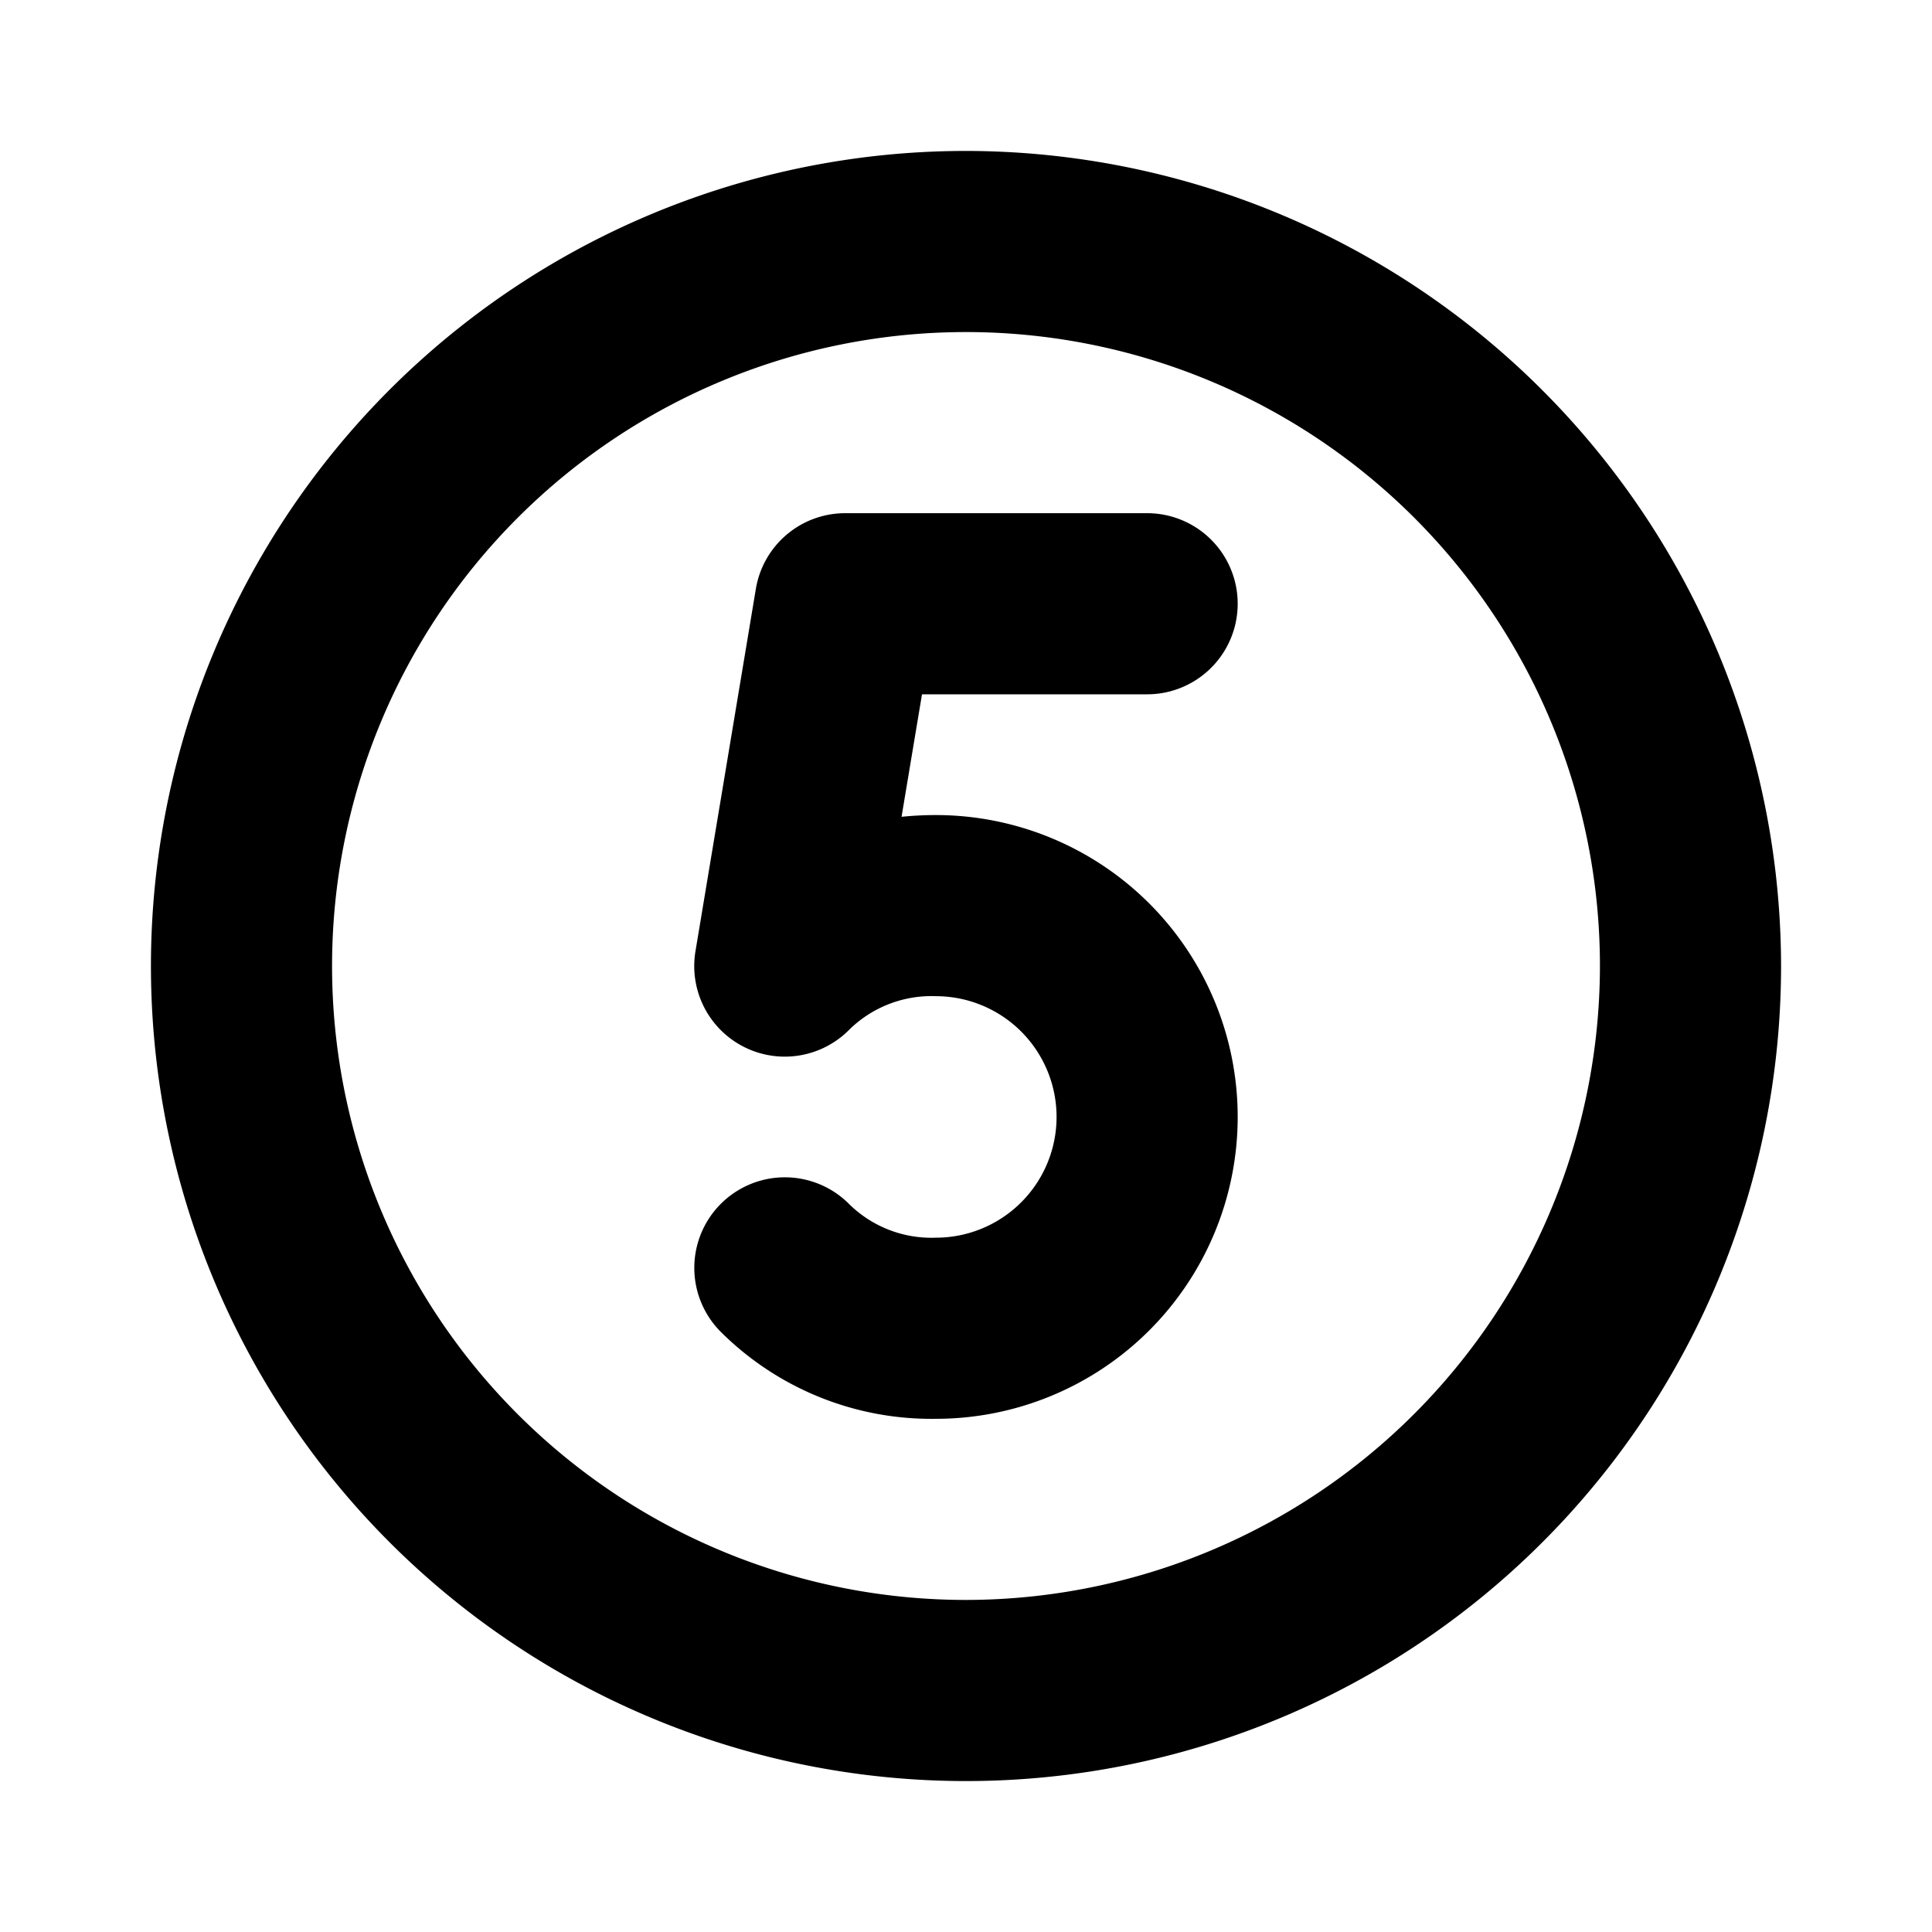 <svg xmlns="http://www.w3.org/2000/svg" viewBox="0 0 256 256" fill="currentColor"><path d="M128,20A108,108,0,1,0,236,128,108.12,108.12,0,0,0,128,20Zm0,192a84,84,0,1,1,84-84A84.09,84.09,0,0,1,128,212ZM122.17,92l-2.71,16.23A45.39,45.39,0,0,1,124,108a40,40,0,0,1,0,80,39.53,39.53,0,0,1-28.57-11.6,12,12,0,1,1,17.14-16.8A15.54,15.54,0,0,0,124,164a16,16,0,0,0,0-32,15.54,15.54,0,0,0-11.43,4.4A12,12,0,0,1,92.16,126l8-48A12,12,0,0,1,112,68h40a12,12,0,0,1,0,24Z"/></svg>